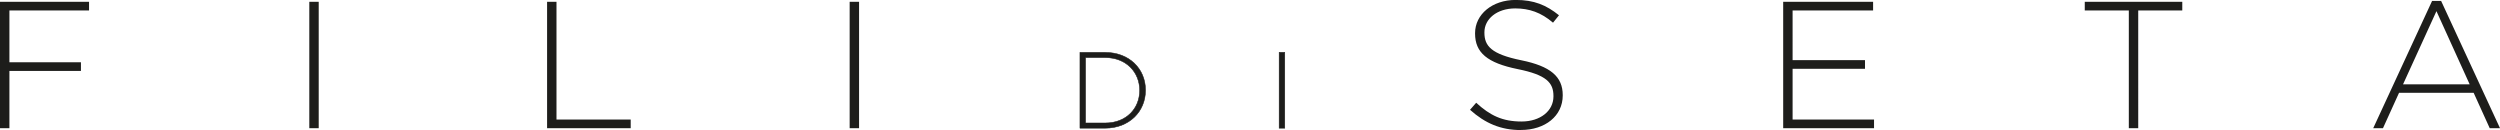 <?xml version="1.0" encoding="UTF-8"?>
<svg id="Livello_1" data-name="Livello 1" xmlns="http://www.w3.org/2000/svg" viewBox="0 0 401.22 20.86">
  <defs>
    <style>
      .cls-1 {
        fill: #1d1d1b;
        stroke-width: 0px;
      }

      .cls-2 {
        fill: none;
        stroke: #1d1d1b;
        stroke-miterlimit: 3.86;
        stroke-width: .08px;
      }
    </style>
  </defs>
  <g>
    <path class="cls-1" d="M385.66,13.53l5.36-11.74,5.33,11.74h-10.69ZM380.88,20.57h1.56l2.58-5.68h11.97l2.58,5.68h1.65L391.77.15h-1.45l-9.45,20.43ZM341.65,20.57h1.51V1.68h7.07V.29h-15.65v1.39h7.07v18.89ZM286.18,20.57h14.58v-1.39h-13.07v-8.14h11.62v-1.39h-11.62V1.68h12.92V.29h-14.43v20.28ZM244.08,20.86c3.91,0,6.72-2.26,6.72-5.54v-.06c0-2.96-1.97-4.64-6.66-5.59-4.81-.98-5.91-2.29-5.91-4.43v-.06c0-2.11,1.97-3.83,4.95-3.83,2.23,0,4.14.64,6.06,2.29l.96-1.19c-2.06-1.65-4-2.46-6.95-2.46-3.77,0-6.52,2.32-6.52,5.33v.06c0,3.07,1.97,4.72,6.84,5.71,4.61.93,5.74,2.17,5.74,4.32v.06c0,2.32-2.09,4.03-5.13,4.03s-5.04-.96-7.27-3.01l-.99,1.13c2.43,2.17,4.93,3.25,8.17,3.25"/>
    <path class="cls-1" d="M205.29,20.57h.9v-12.17h-.9v12.17ZM174.22,19.74v-10.5h3.15c3.39,0,5.53,2.37,5.53,5.25v.03c0,2.9-2.14,5.22-5.53,5.22h-3.15ZM173.32,20.57h4.05c3.83,0,6.47-2.66,6.47-6.08v-.03c0-3.43-2.64-6.05-6.47-6.05h-4.05v12.17Z"/>
    <path class="cls-2" d="M205.29,20.57h.9v-12.17h-.9v12.17ZM174.22,19.74v-10.5h3.15c3.39,0,5.53,2.37,5.53,5.25v.03c0,2.9-2.14,5.22-5.53,5.22h-3.15ZM173.32,20.57h4.05c3.83,0,6.47-2.66,6.47-6.08v-.03c0-3.43-2.64-6.05-6.47-6.05h-4.05v12.17Z"/>
  </g>
  <path class="cls-1" d="M0,.29v20.28h1.51v-9.19h11.48v-1.39H1.51V1.68h12.78V.29H0ZM49.64,20.57h1.51V.29h-1.51v20.28ZM87.8.29v20.28h13.42v-1.39h-11.91V.29h-1.51ZM136.36,20.57h1.51V.29h-1.51v20.28Z"/>
</svg>